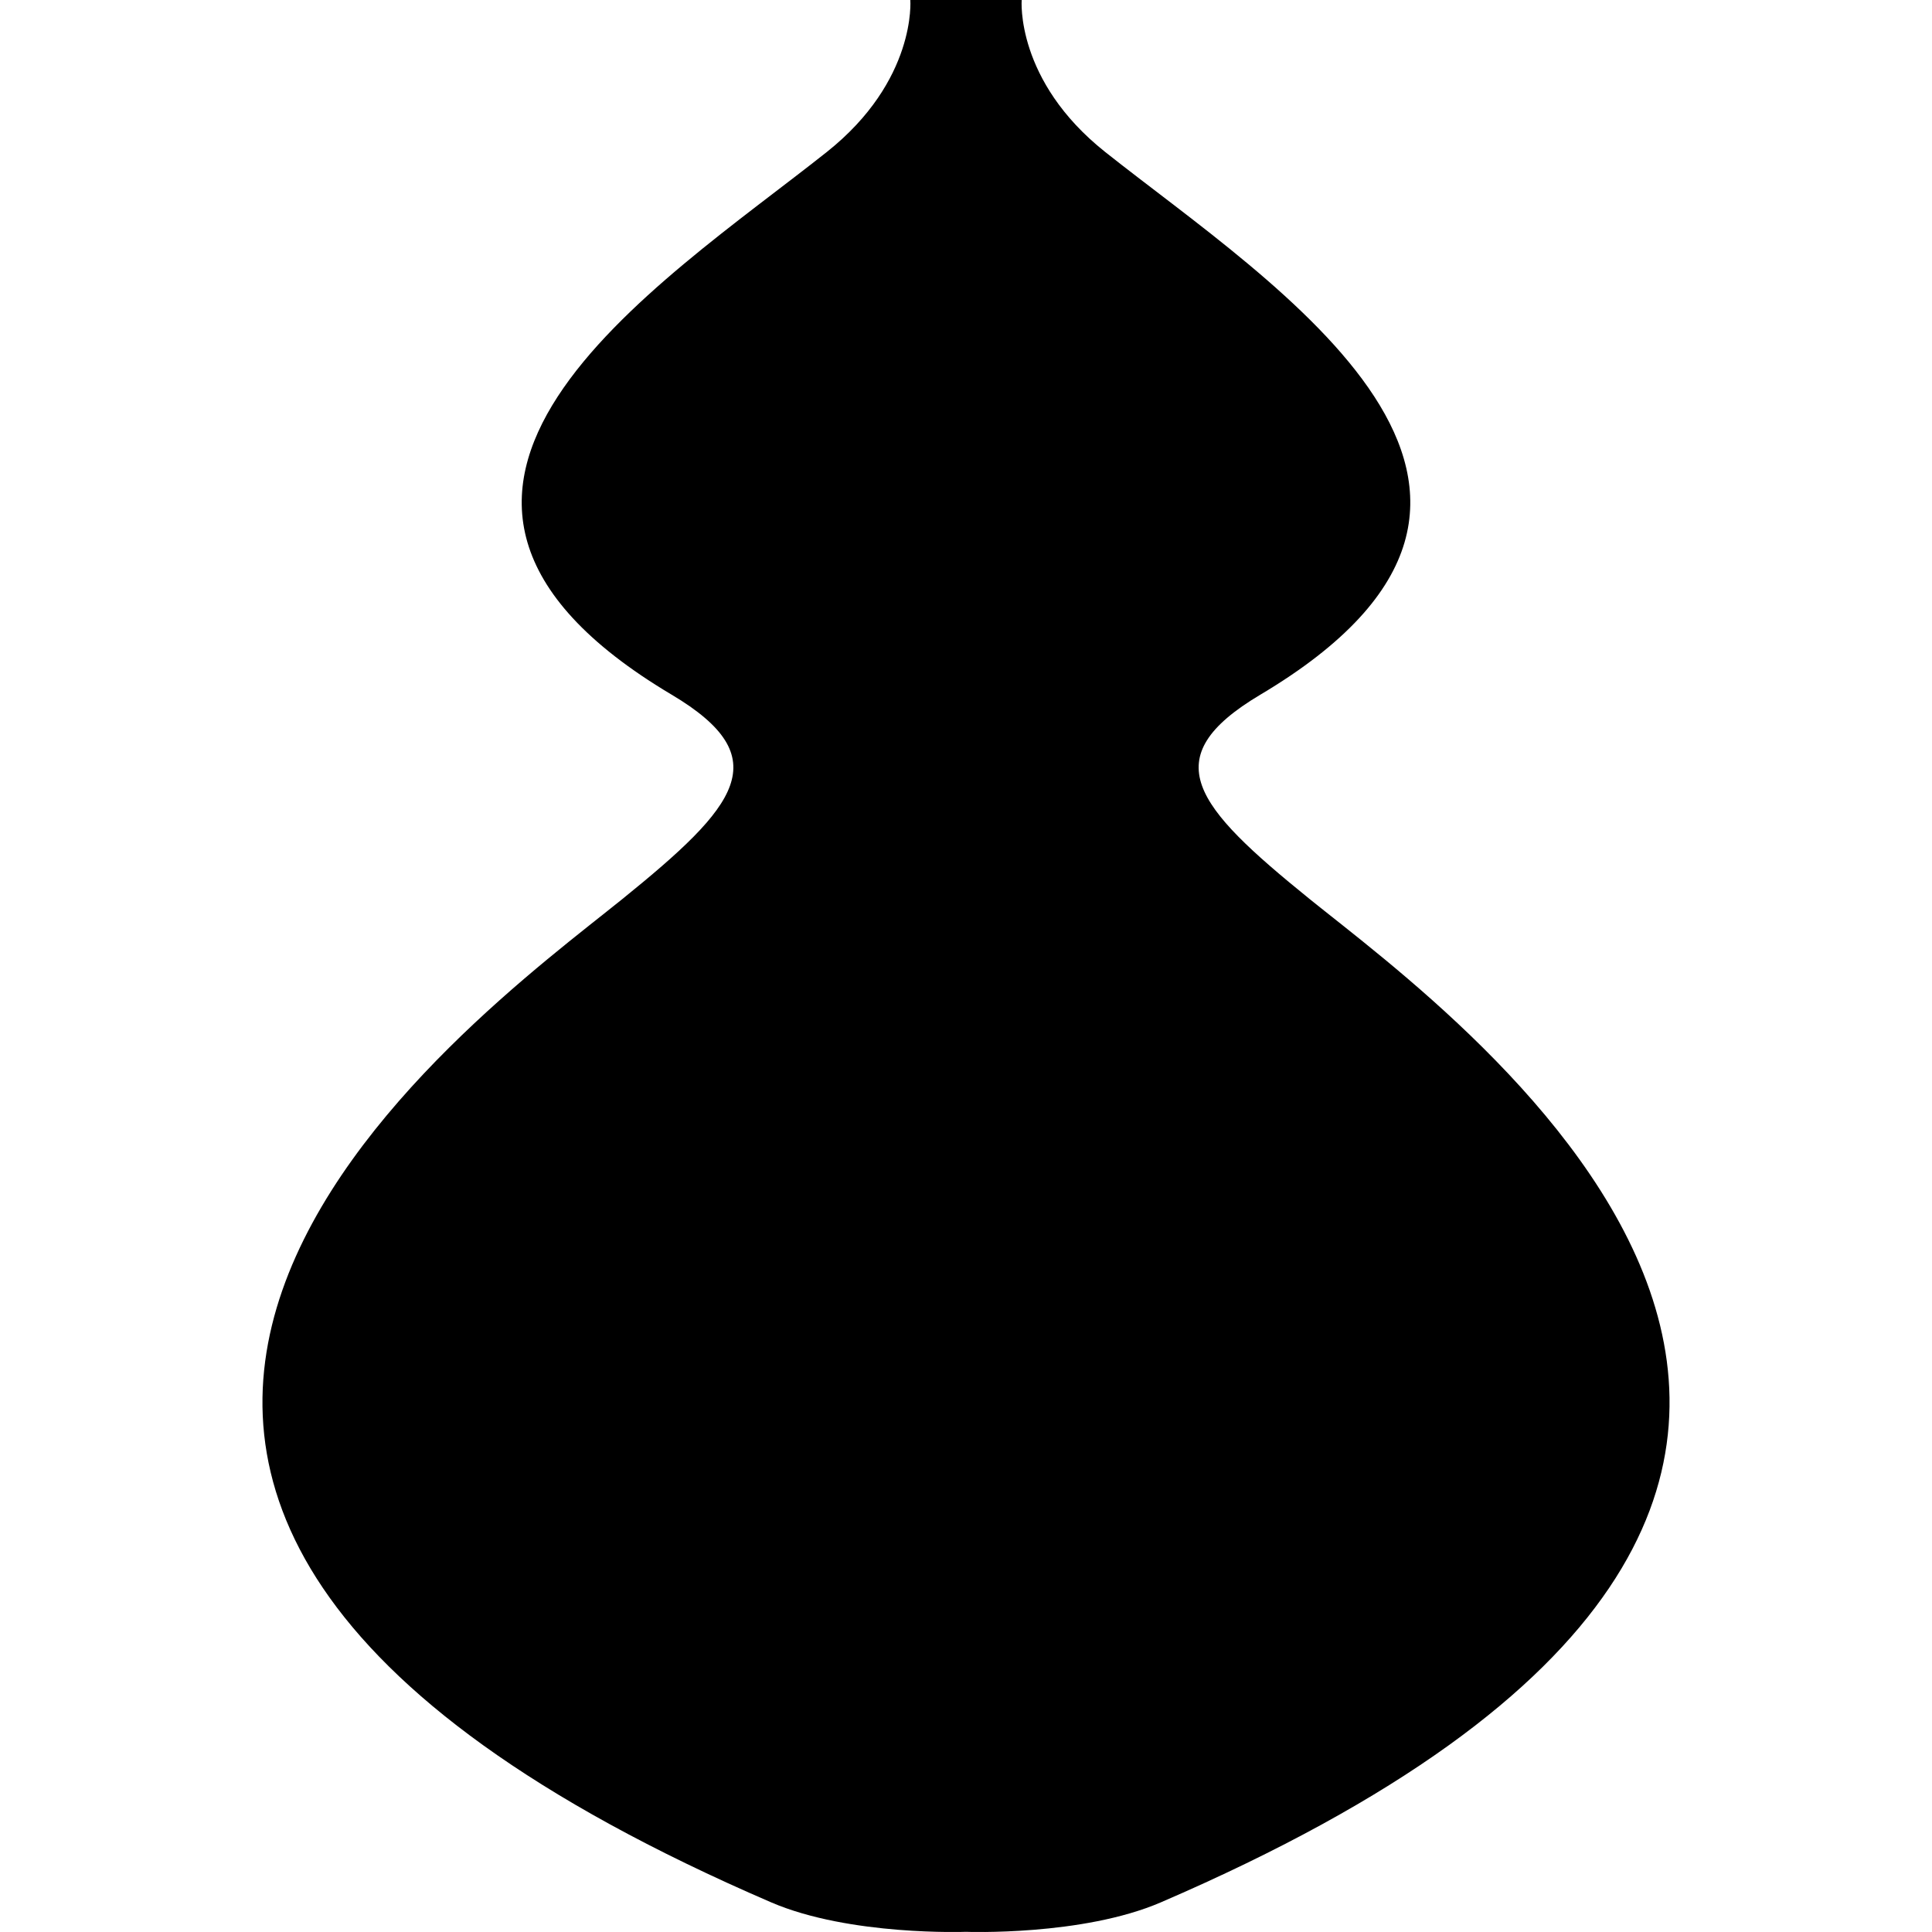 <?xml version="1.0" encoding="utf-8"?>
<svg version="1.1" id="レイヤー_1" xmlns="http://www.w3.org/2000/svg" xmlns:xlink="http://www.w3.org/1999/xlink" viewBox="0 0 160 160" xml:space="preserve">
<path d="M80,159.985c0,0,9.632,0.364,16.143-2.443c79.351-34.206,24.493-73.232,12.302-83.099
	c-9.507-7.695-12.875-11.675-4.064-16.915c28.445-16.915,0.986-33.948-12.851-44.939C84.072,6.664,84.612,0,84.612,0l-9.224,0
	c0,0,0.541,6.664-6.918,12.589C54.633,23.58,27.174,40.614,55.619,57.528c8.811,5.239,5.444,9.22-4.064,16.915
	c-12.191,9.867-67.049,48.893,12.302,83.099C70.368,160.348,80,159.985,80,159.985z"/>
</svg>

